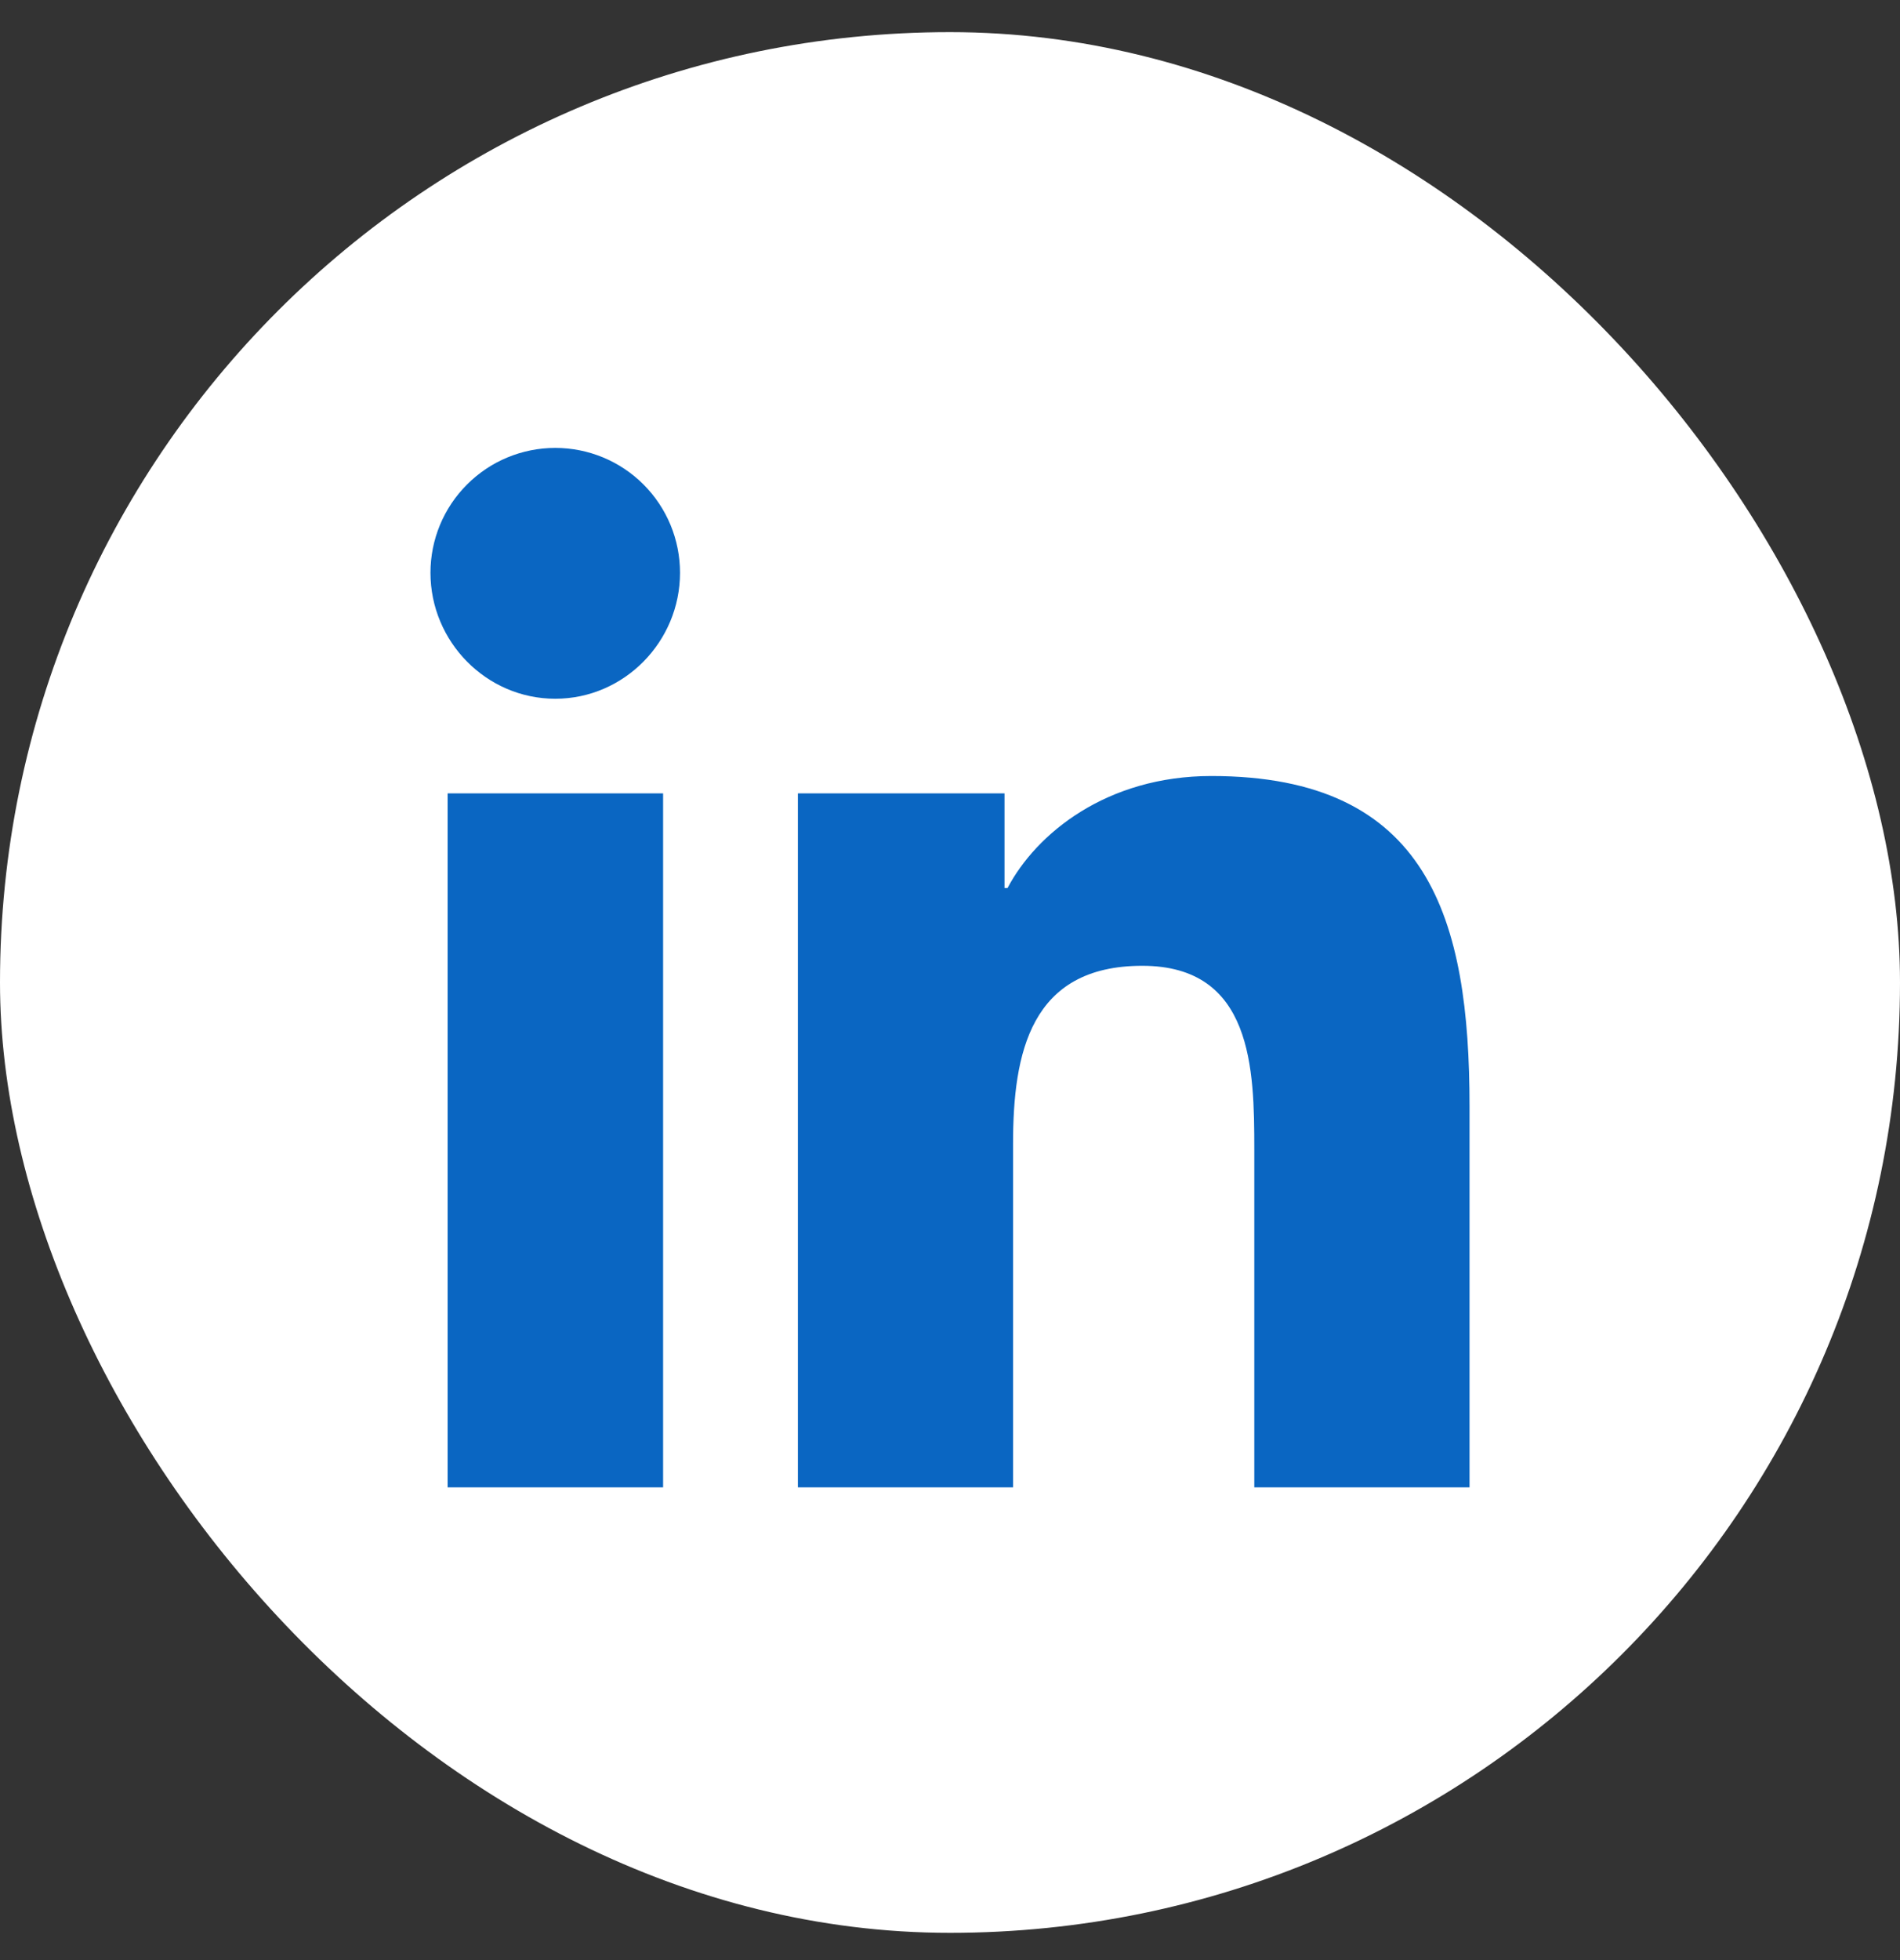 <svg width="32" height="33" viewBox="0 0 32 33" fill="none" xmlns="http://www.w3.org/2000/svg">
<rect x="0" y="0" width="32" height="33" fill="#333333" stroke="none"/>
<rect y="0.541" width="32" height="32" rx="16" fill="white"/>
<g clip-path="url(#clip0_4911_6837)">
<path d="M11.168 25.041H7.539V13.357H11.168V25.041ZM9.352 11.764C8.191 11.764 7.25 10.803 7.25 9.643C7.25 9.085 7.471 8.551 7.866 8.157C8.26 7.762 8.794 7.541 9.352 7.541C9.909 7.541 10.444 7.762 10.838 8.157C11.232 8.551 11.453 9.085 11.453 9.643C11.453 10.803 10.512 11.764 9.352 11.764ZM24.746 25.041H21.125V19.354C21.125 17.998 21.098 16.26 19.238 16.26C17.352 16.26 17.062 17.732 17.062 19.256V25.041H13.438V13.357H16.918V14.951H16.969C17.453 14.033 18.637 13.065 20.402 13.065C24.074 13.065 24.75 15.482 24.75 18.623V25.041H24.746Z" fill="#0A66C2"/>
</g>
<defs>
<clipPath id="clip0_4911_6837">
<rect width="17.5" height="20" fill="white" transform="translate(7.25 6.541)"/>
</clipPath>
</defs>
</svg>
